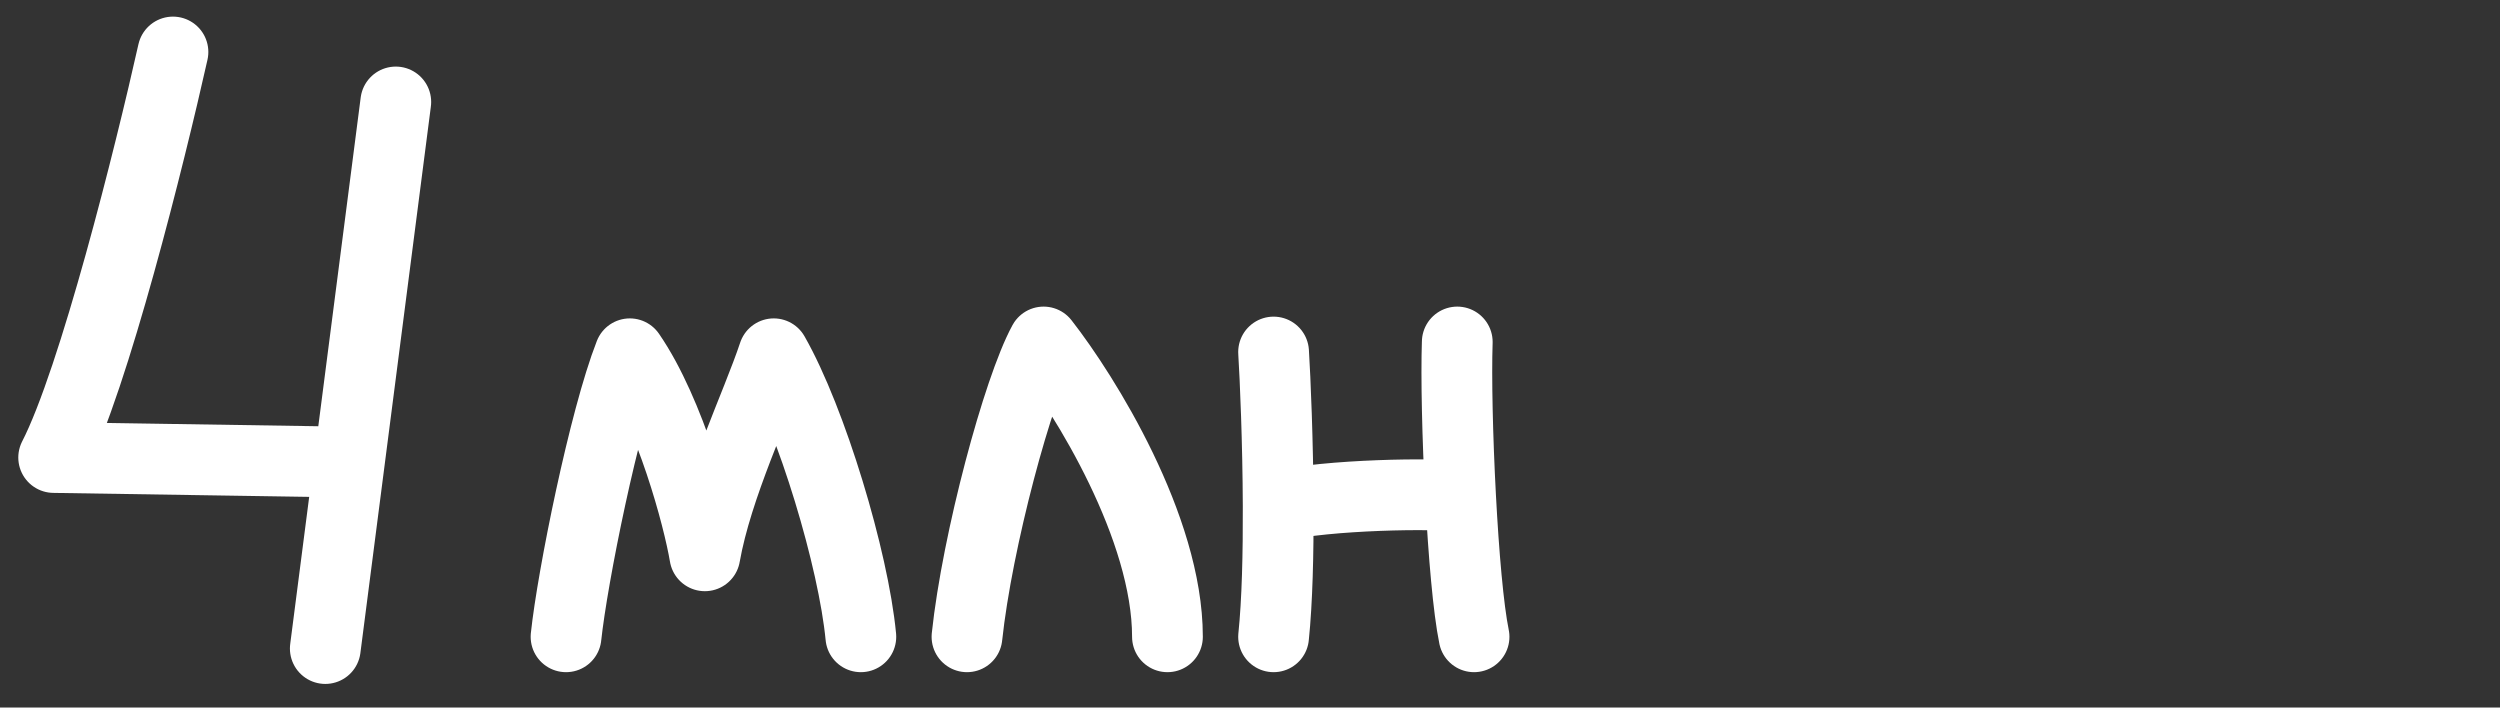 <?xml version="1.0" encoding="UTF-8"?> <svg xmlns="http://www.w3.org/2000/svg" width="212" height="60" viewBox="0 0 212 60" fill="none"><rect x="0" y="0" width="212" height="60" fill="#333333" stroke="none"/> <path d="M82 54C82.866 45.85 86.331 32.965 88.497 29C91.998 33.479 99 44.749 99 54" stroke="white" stroke-width="6" stroke-linecap="round" stroke-linejoin="round"></path> <path d="M48 54C48.539 48.928 51.231 35.566 53.409 30C56.847 34.992 59.232 43.896 59.771 47.133C60.813 41.234 64.148 34.403 65.614 30C68.822 35.623 72.375 47.443 73 54" stroke="white" stroke-width="6" stroke-linecap="round" stroke-linejoin="round"></path> <path d="M108 29.851C108.143 32.129 108.369 37.451 108.39 42.917M108 54C108.313 50.983 108.406 46.912 108.39 42.917M123.576 29C123.476 31.932 123.591 37.109 123.858 42.12M125 54C124.515 51.646 124.115 46.961 123.858 42.12M108.39 42.917C112.497 41.935 121.86 41.779 123.858 42.12" stroke="white" stroke-width="6" stroke-linecap="round" stroke-linejoin="round"></path> <path d="M14.667 4.409C12.72 13.102 7.972 32.15 4.551 38.797L29.601 39.187M33.563 8.646L27.585 54.997" stroke="white" stroke-width="6" stroke-linecap="round" stroke-linejoin="round"></path> </svg> 